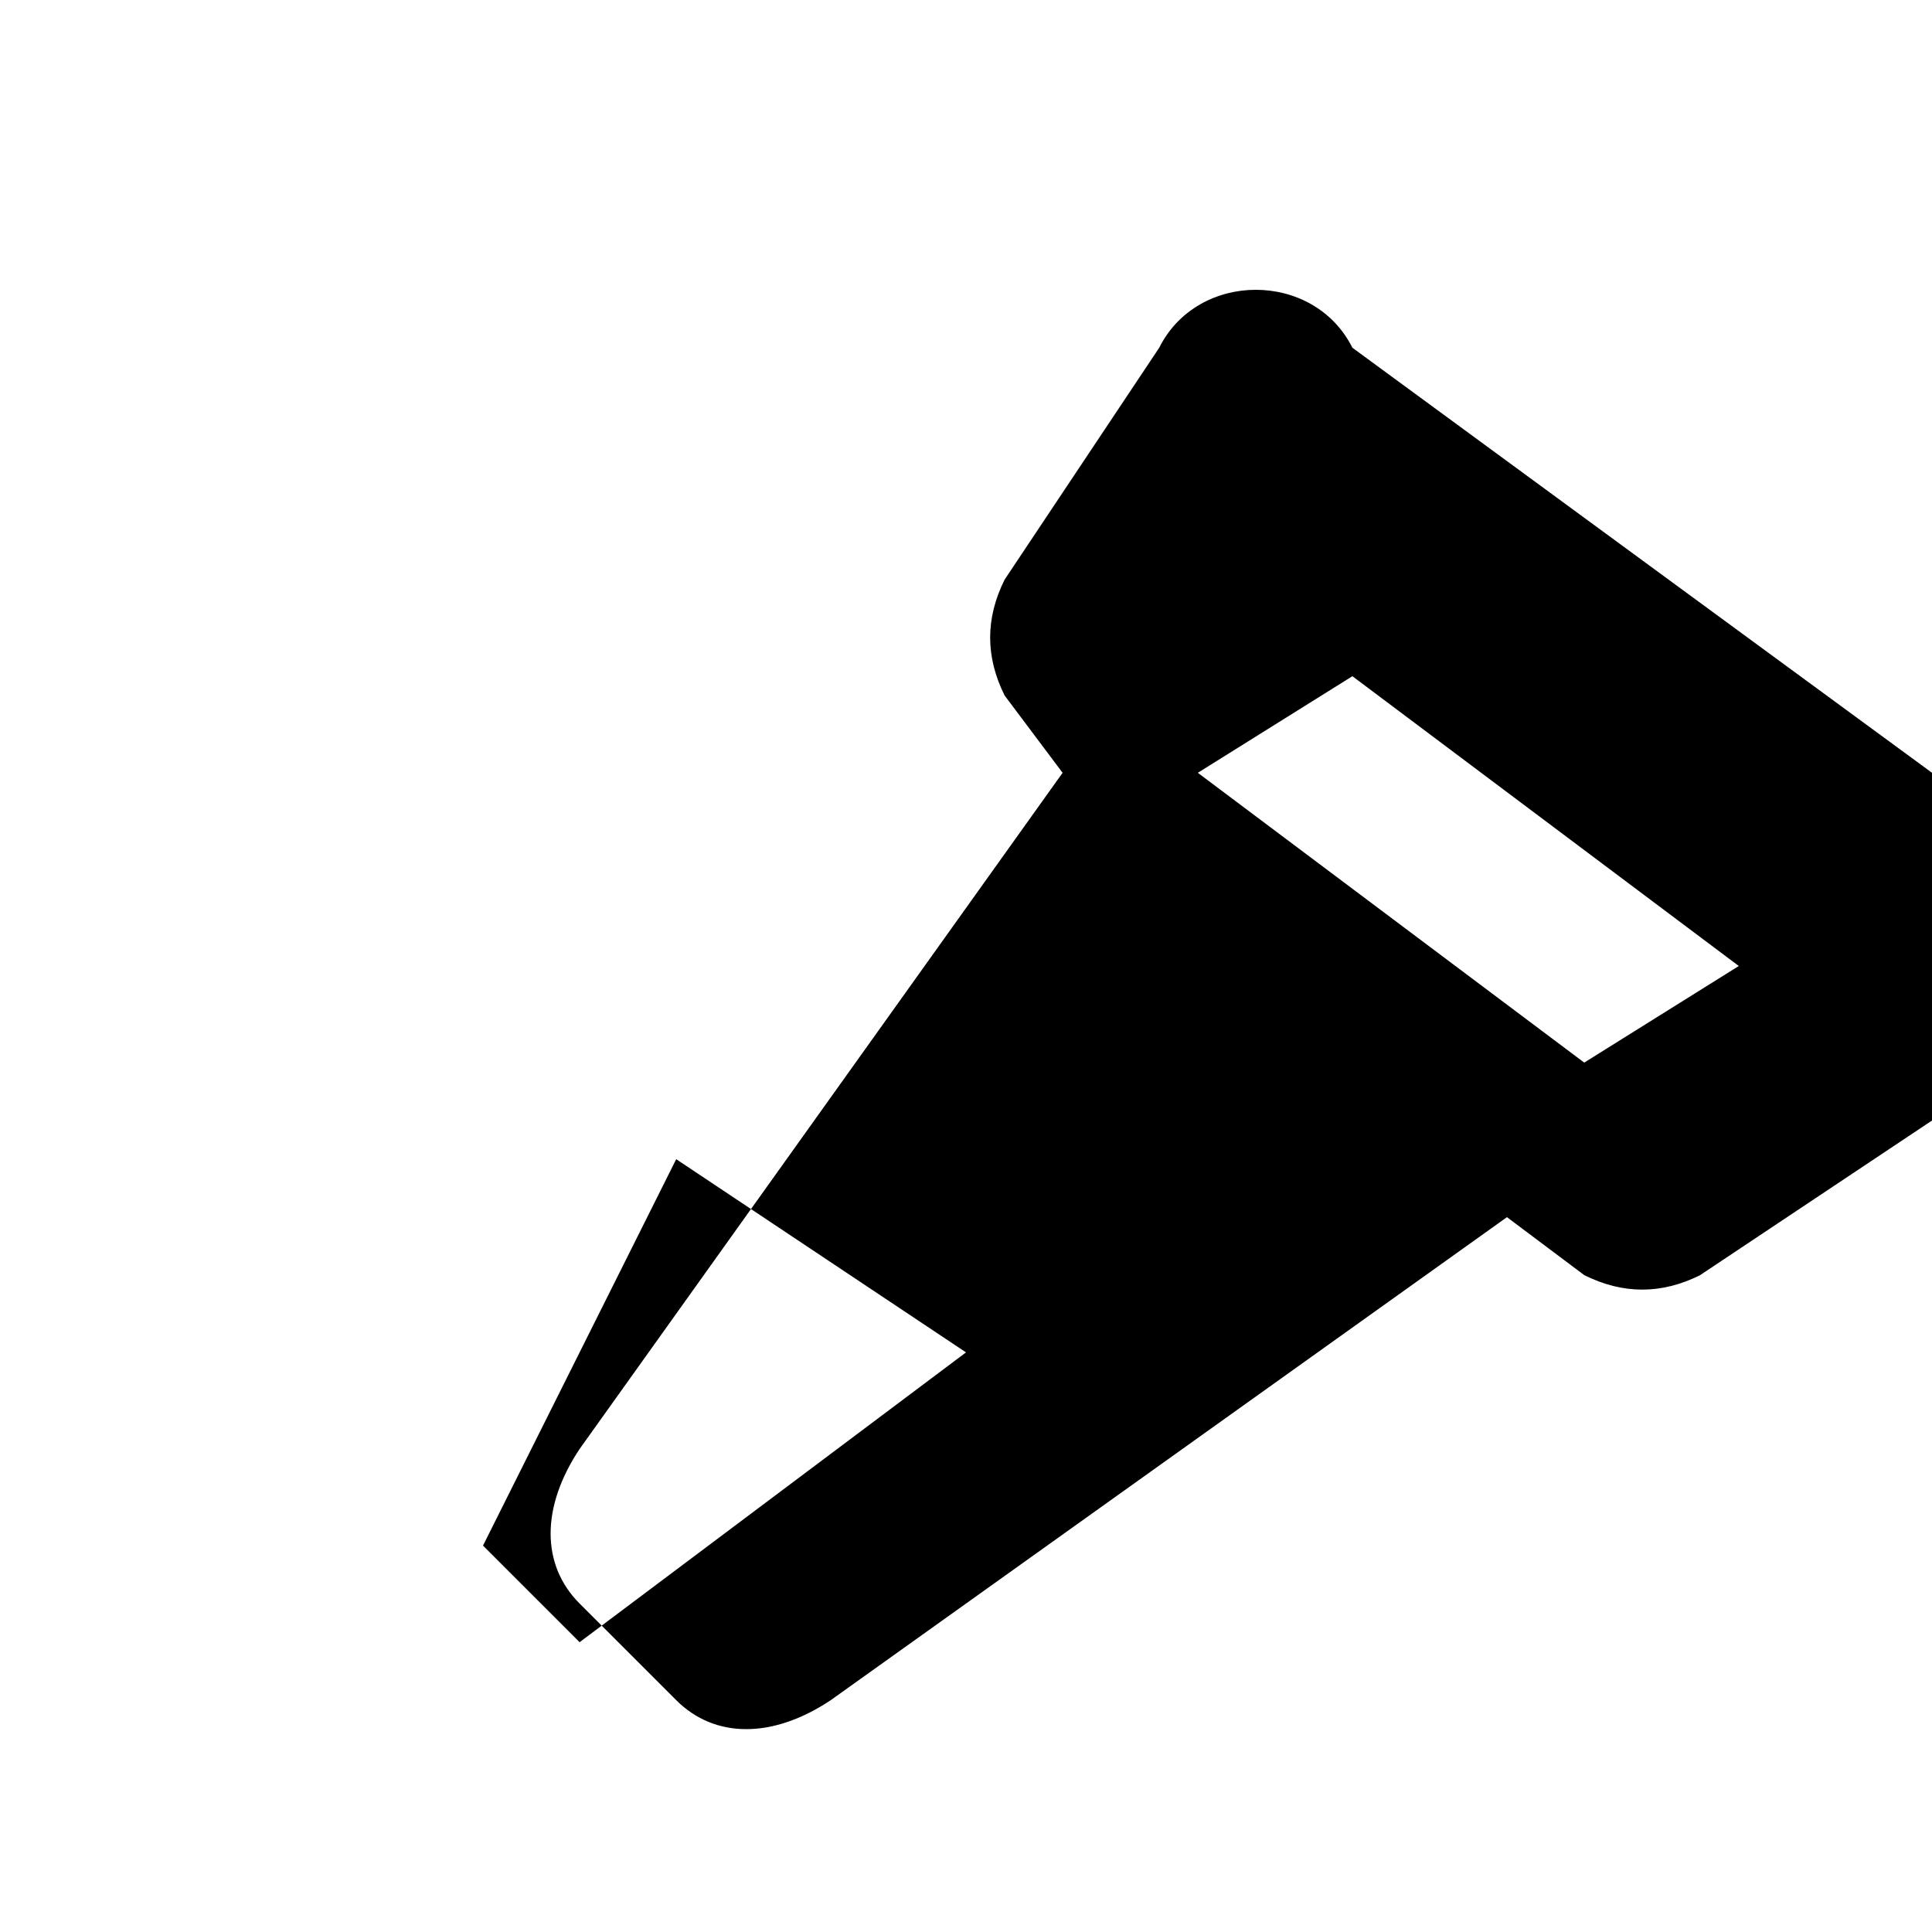 <svg xmlns="http://www.w3.org/2000/svg" viewBox="0 0 100 100">
  <path fill="black" d="M65 15c-2 0-4 1-5 3l-8 12c-1 2-1 4 0 6l3 4-25 35c-2 3-2 6 0 8l5 5c2 2 5 2 8 0l35-25 4 3c2 1 4 1 6 0l12-8c2-1 3-3 3-5v-8c0-2-1-4-3-5l-30-22c-1-2-3-3-5-3zm5 20l20 15-8 5-20-15 8-5zM35 60l15 10-20 15-5-5 10-20z"/>
</svg>

